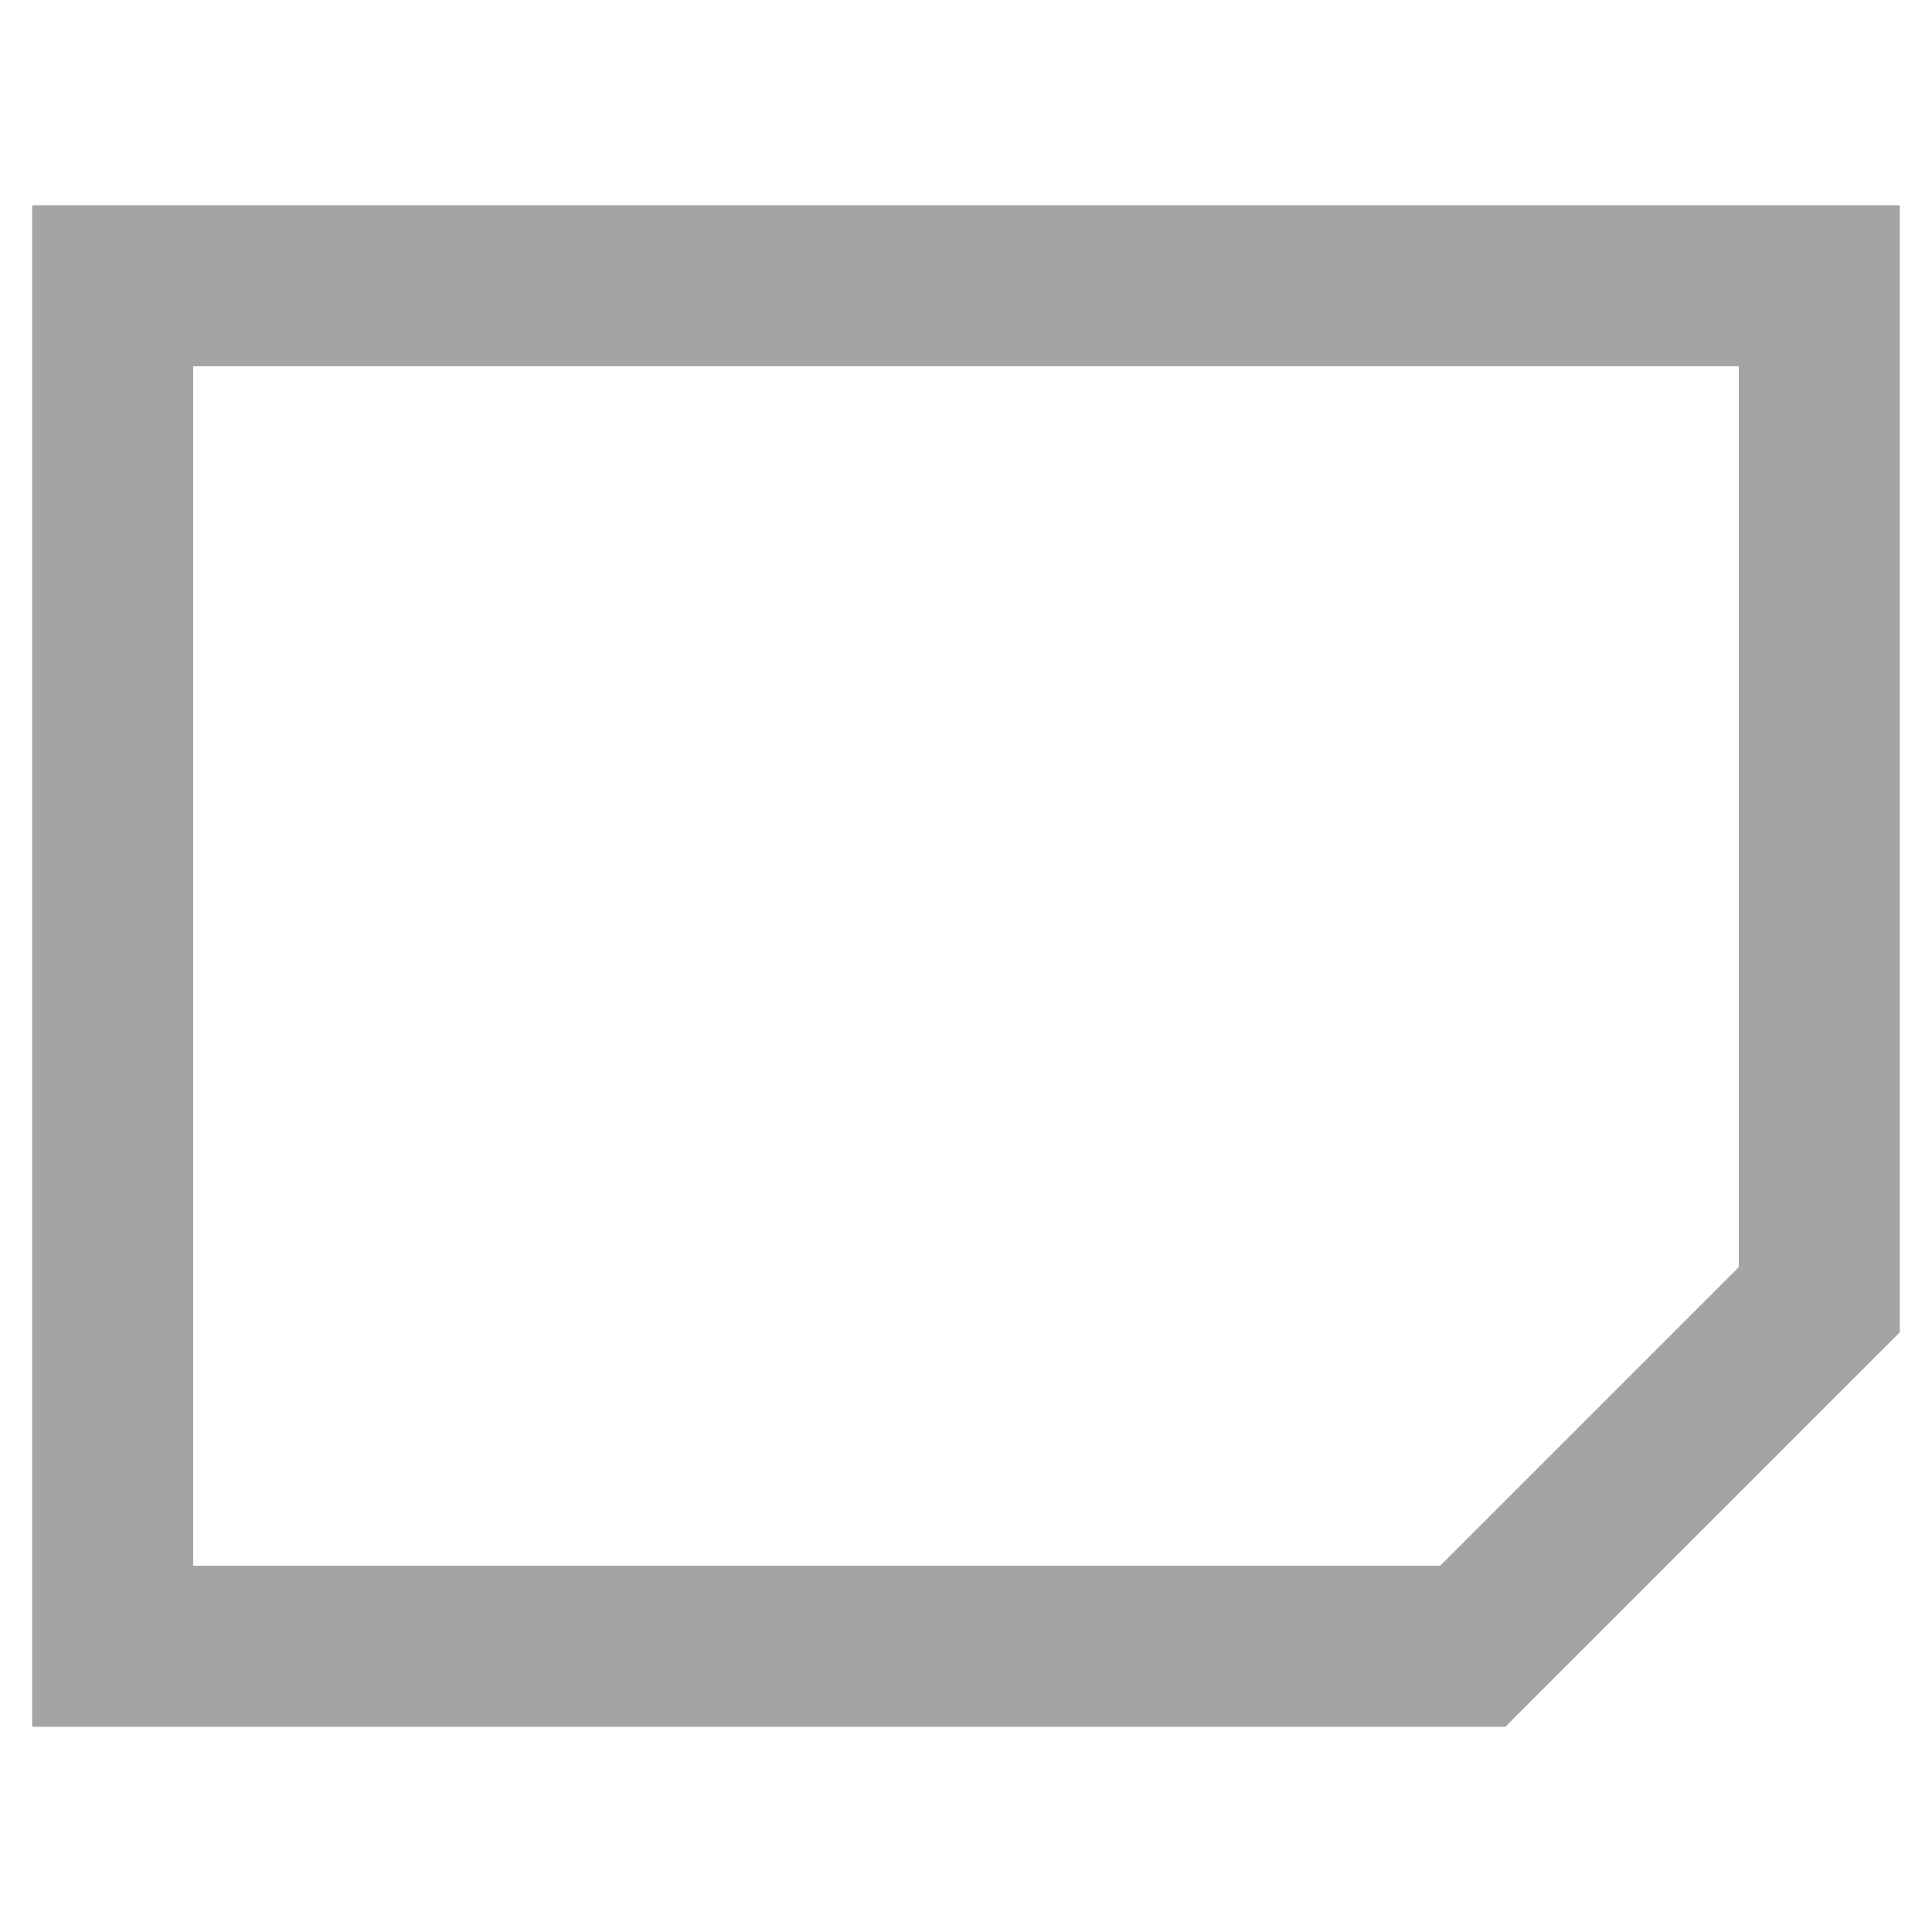 <?xml version="1.0" encoding="UTF-8"?><svg id="light_gray" xmlns="http://www.w3.org/2000/svg" viewBox="0 0 24 24"><defs><style>.cls-1{fill:#a5a4a4;}</style></defs><path class="cls-1" d="M18.71,21.45H.4V2.55h23.2v14l-4.89,4.89ZM2.4,19.45h15.49l3.71-3.71V4.55H2.4v14.89Z"/></svg>